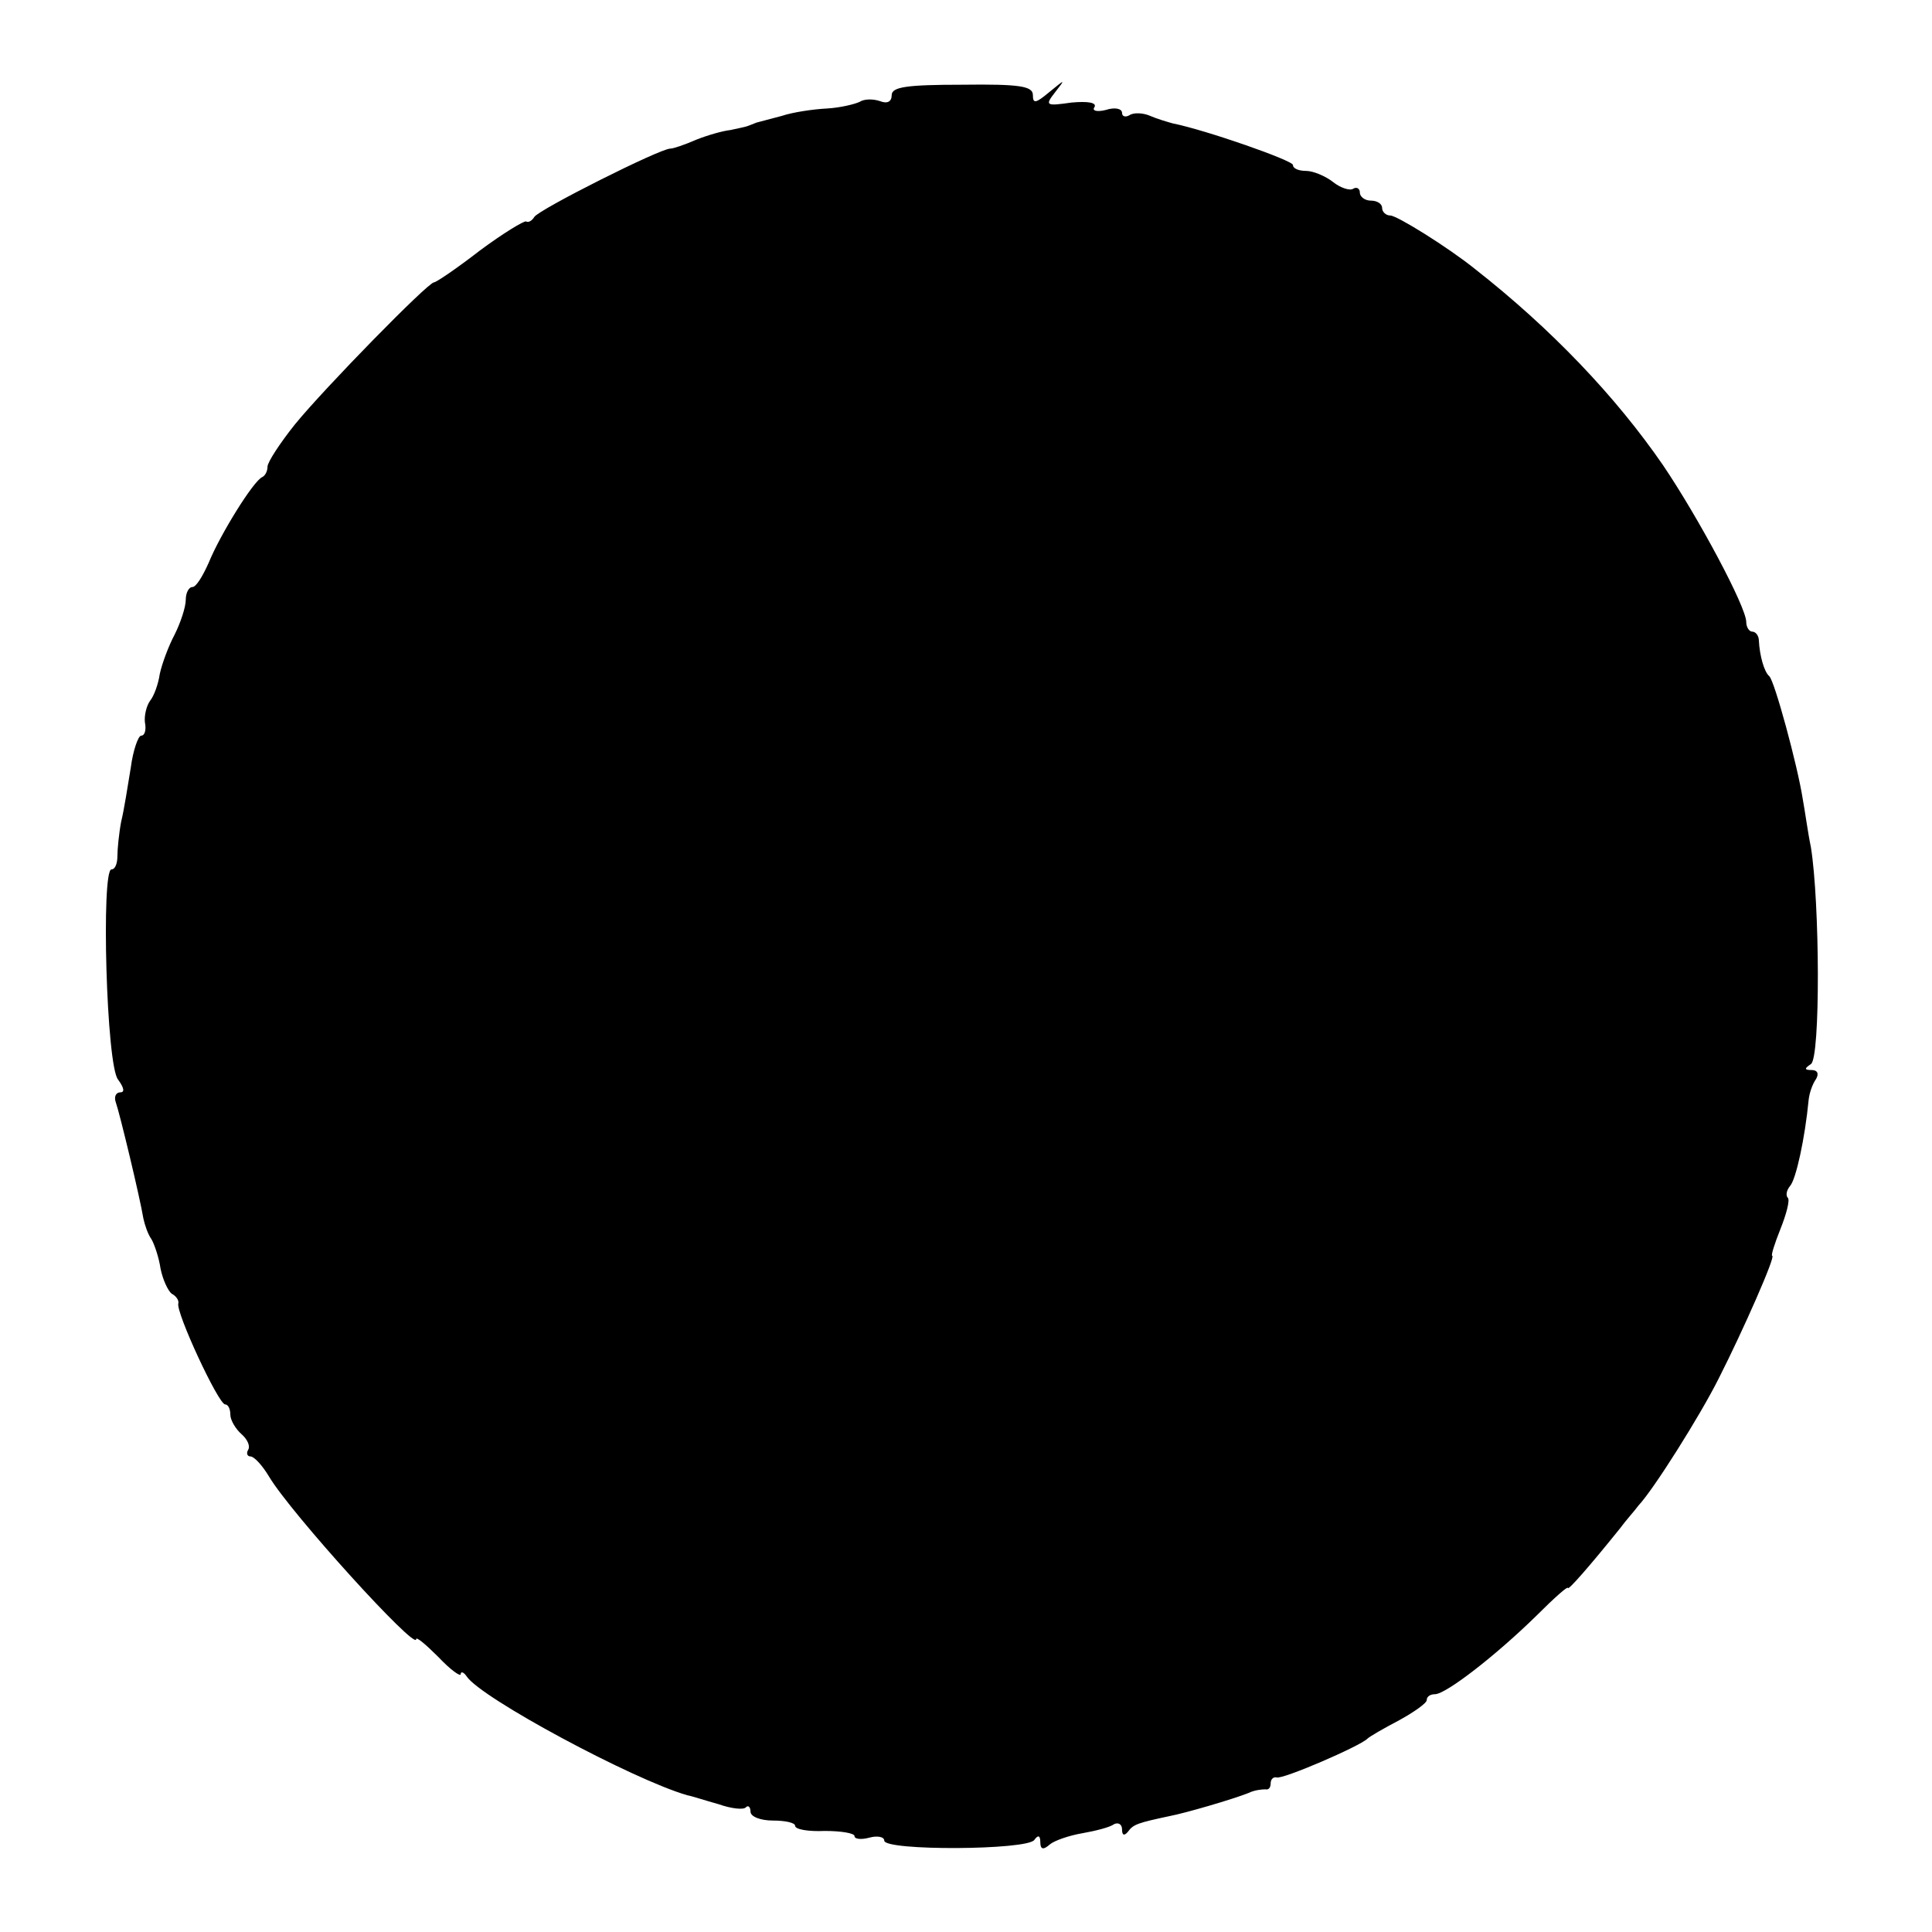 <?xml version="1.0" standalone="no"?>
<!DOCTYPE svg PUBLIC "-//W3C//DTD SVG 20010904//EN"
 "http://www.w3.org/TR/2001/REC-SVG-20010904/DTD/svg10.dtd">
<svg version="1.0" xmlns="http://www.w3.org/2000/svg"
 width="260pt" height="260pt" viewBox="0 0 260 260"
 preserveAspectRatio="xMidYMid meet">
<g transform="translate(0,260) scale(0.1,-0.1)"
fill="#000000" stroke="none">
<path d="M1200 2472 c0 -9 -6 -12 -16 -8 -9 3 -21 3 -27 -1 -6 -3 -26 -8 -44
-9 -19 -1 -46 -5 -61 -10 -15 -4 -30 -8 -34 -9 -5 -2 -10 -4 -13 -5 -3 -1 -13
-3 -22 -5 -10 -1 -31 -7 -46 -13 -16 -7 -31 -12 -35 -12 -14 0 -177 -82 -183
-92 -3 -5 -8 -8 -11 -6 -3 1 -31 -16 -62 -39 -31 -24 -59 -43 -62 -43 -8 0
-147 -142 -187 -191 -20 -25 -37 -51 -37 -57 0 -6 -3 -12 -7 -14 -12 -5 -57
-78 -72 -115 -8 -18 -17 -33 -22 -33 -5 0 -9 -8 -9 -17 0 -10 -7 -31 -15 -47
-8 -15 -17 -39 -20 -53 -2 -14 -8 -30 -13 -36 -5 -7 -8 -20 -7 -29 2 -10 0
-18 -5 -18 -4 0 -11 -20 -14 -43 -4 -24 -9 -57 -13 -73 -3 -16 -5 -37 -5 -46
0 -10 -3 -18 -8 -18 -14 0 -7 -265 9 -283 8 -11 9 -17 3 -17 -6 0 -9 -6 -6
-14 5 -14 32 -126 37 -156 2 -9 6 -21 11 -28 4 -7 10 -25 12 -39 3 -15 10 -30
15 -34 6 -3 10 -9 9 -13 -4 -11 54 -136 63 -136 4 0 7 -6 7 -14 0 -7 7 -19 15
-26 8 -7 12 -16 9 -21 -3 -5 -1 -9 3 -9 5 0 16 -12 25 -27 29 -49 198 -235
198 -219 0 4 13 -7 30 -24 16 -17 30 -27 30 -23 0 4 4 3 8 -3 19 -29 224 -139
297 -160 6 -1 24 -7 42 -12 17 -6 34 -8 37 -4 3 3 6 0 6 -6 0 -7 14 -12 30
-12 17 0 30 -3 30 -7 0 -5 18 -8 40 -7 22 0 40 -3 40 -7 0 -4 9 -5 20 -2 11 3
20 1 20 -4 0 -14 193 -13 202 1 5 7 8 6 8 -3 0 -10 4 -11 13 -3 6 5 26 12 44
15 17 3 37 8 42 12 6 3 11 0 11 -7 0 -8 3 -9 8 -3 7 10 14 12 56 21 21 4 83
22 106 31 8 4 18 5 23 5 4 -1 7 2 7 8 0 6 4 9 8 8 8 -3 112 42 122 52 3 3 22
14 43 25 20 11 37 23 37 27 0 5 5 8 11 8 15 0 83 53 137 106 23 23 42 40 42
37 0 -4 29 29 70 80 8 11 20 24 25 31 20 21 83 121 108 171 33 65 77 165 72
165 -2 0 3 16 11 36 8 20 13 39 10 42 -3 3 -2 10 3 16 8 9 20 64 25 116 1 9 5
21 10 28 4 7 2 12 -6 12 -10 0 -10 2 -1 8 13 8 12 218 0 292 -4 19 -8 49 -11
65 -7 45 -38 159 -45 165 -7 6 -13 28 -14 48 0 6 -4 12 -9 12 -4 0 -8 6 -8 13
0 20 -64 140 -112 211 -64 93 -151 184 -253 264 -36 29 -105 72 -114 72 -6 0
-11 5 -11 10 0 6 -7 10 -15 10 -8 0 -15 5 -15 11 0 5 -4 8 -9 5 -4 -3 -17 1
-27 9 -10 8 -27 15 -36 15 -10 0 -18 3 -18 8 0 6 -117 47 -162 56 -7 2 -21 6
-30 10 -9 4 -22 5 -28 1 -5 -3 -10 -2 -10 3 0 6 -10 8 -22 4 -12 -3 -19 -1
-15 4 3 6 -9 8 -31 6 -35 -5 -36 -4 -22 14 14 18 14 18 -8 0 -18 -15 -22 -16
-22 -4 0 12 -17 15 -95 14 -75 0 -95 -3 -95 -14z"/>
</g>
</svg>
